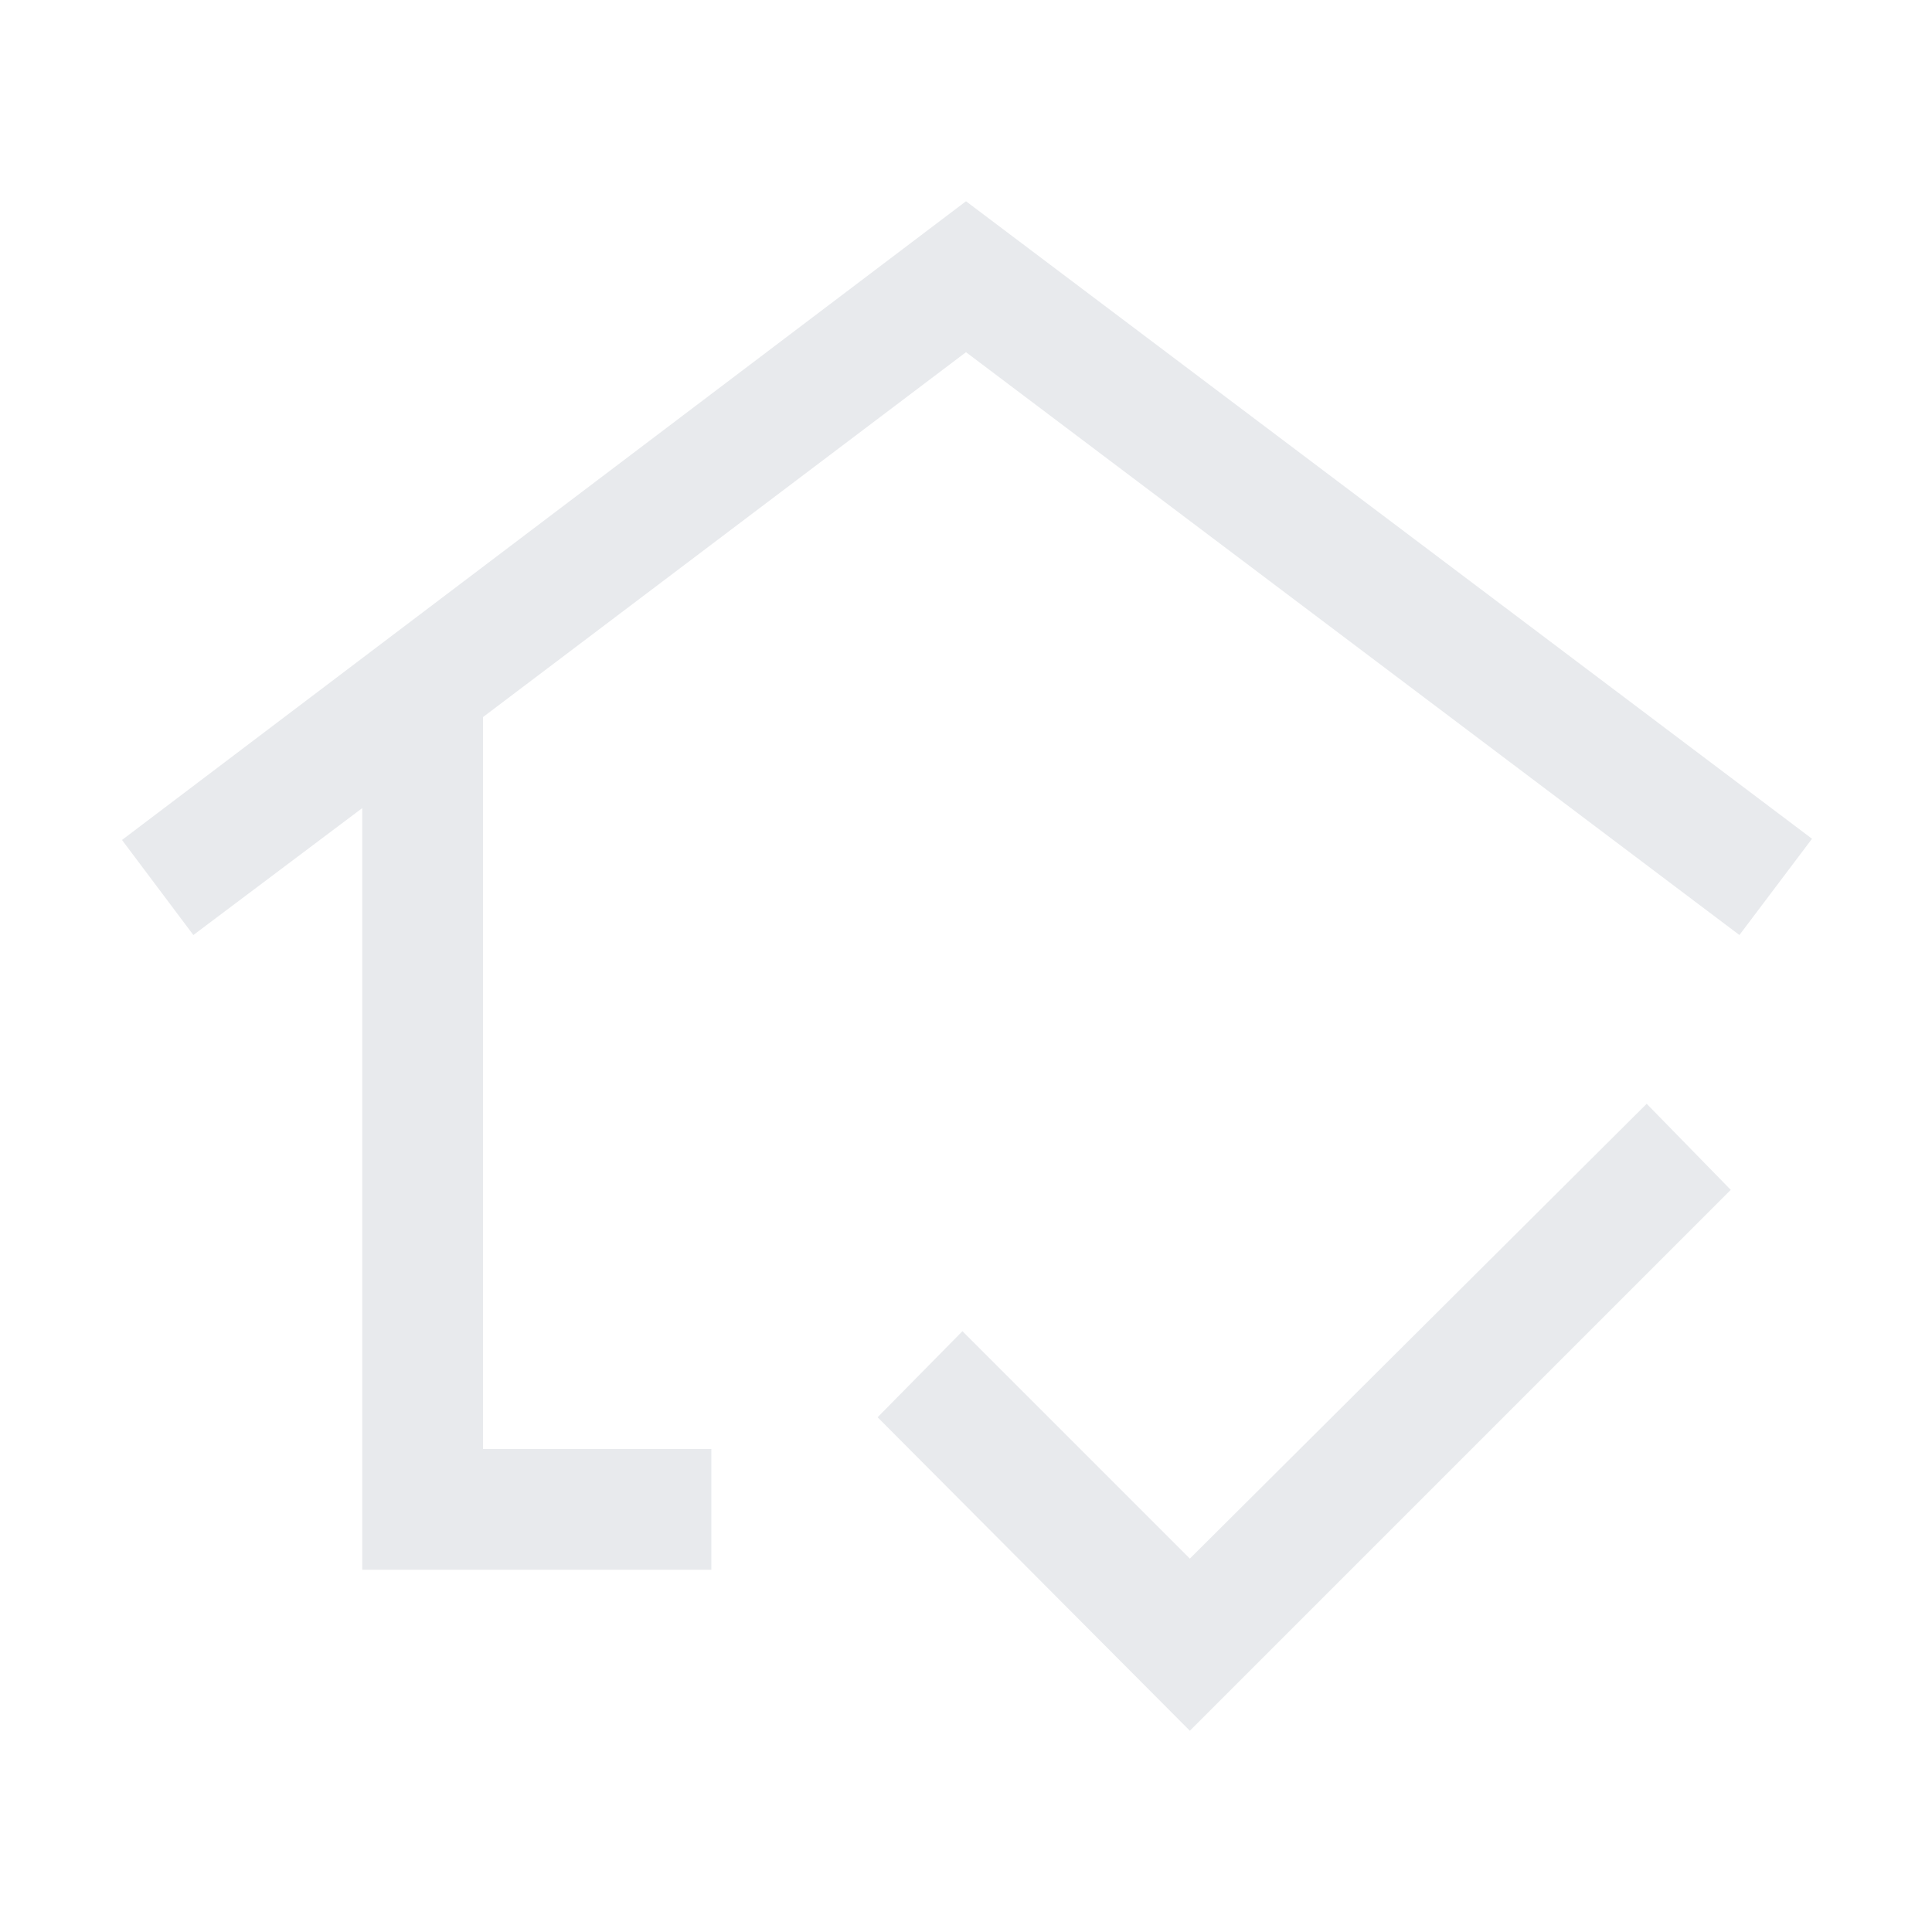 <svg xmlns="http://www.w3.org/2000/svg" height="24px" viewBox="0 -960 960 960" width="24px" fill="#e8eaed"><path d="M480-512.69ZM180-180v-378.46l-83.92 63.07-35.46-47.23L480-860l420.38 316.77-36.07 47.84L480-785 240-603.69V-240h113.46v60H180Zm411.23 80L436.08-255.77l42.15-42.77 113 113 227-226L860-368.77 591.23-100Z"/></svg>